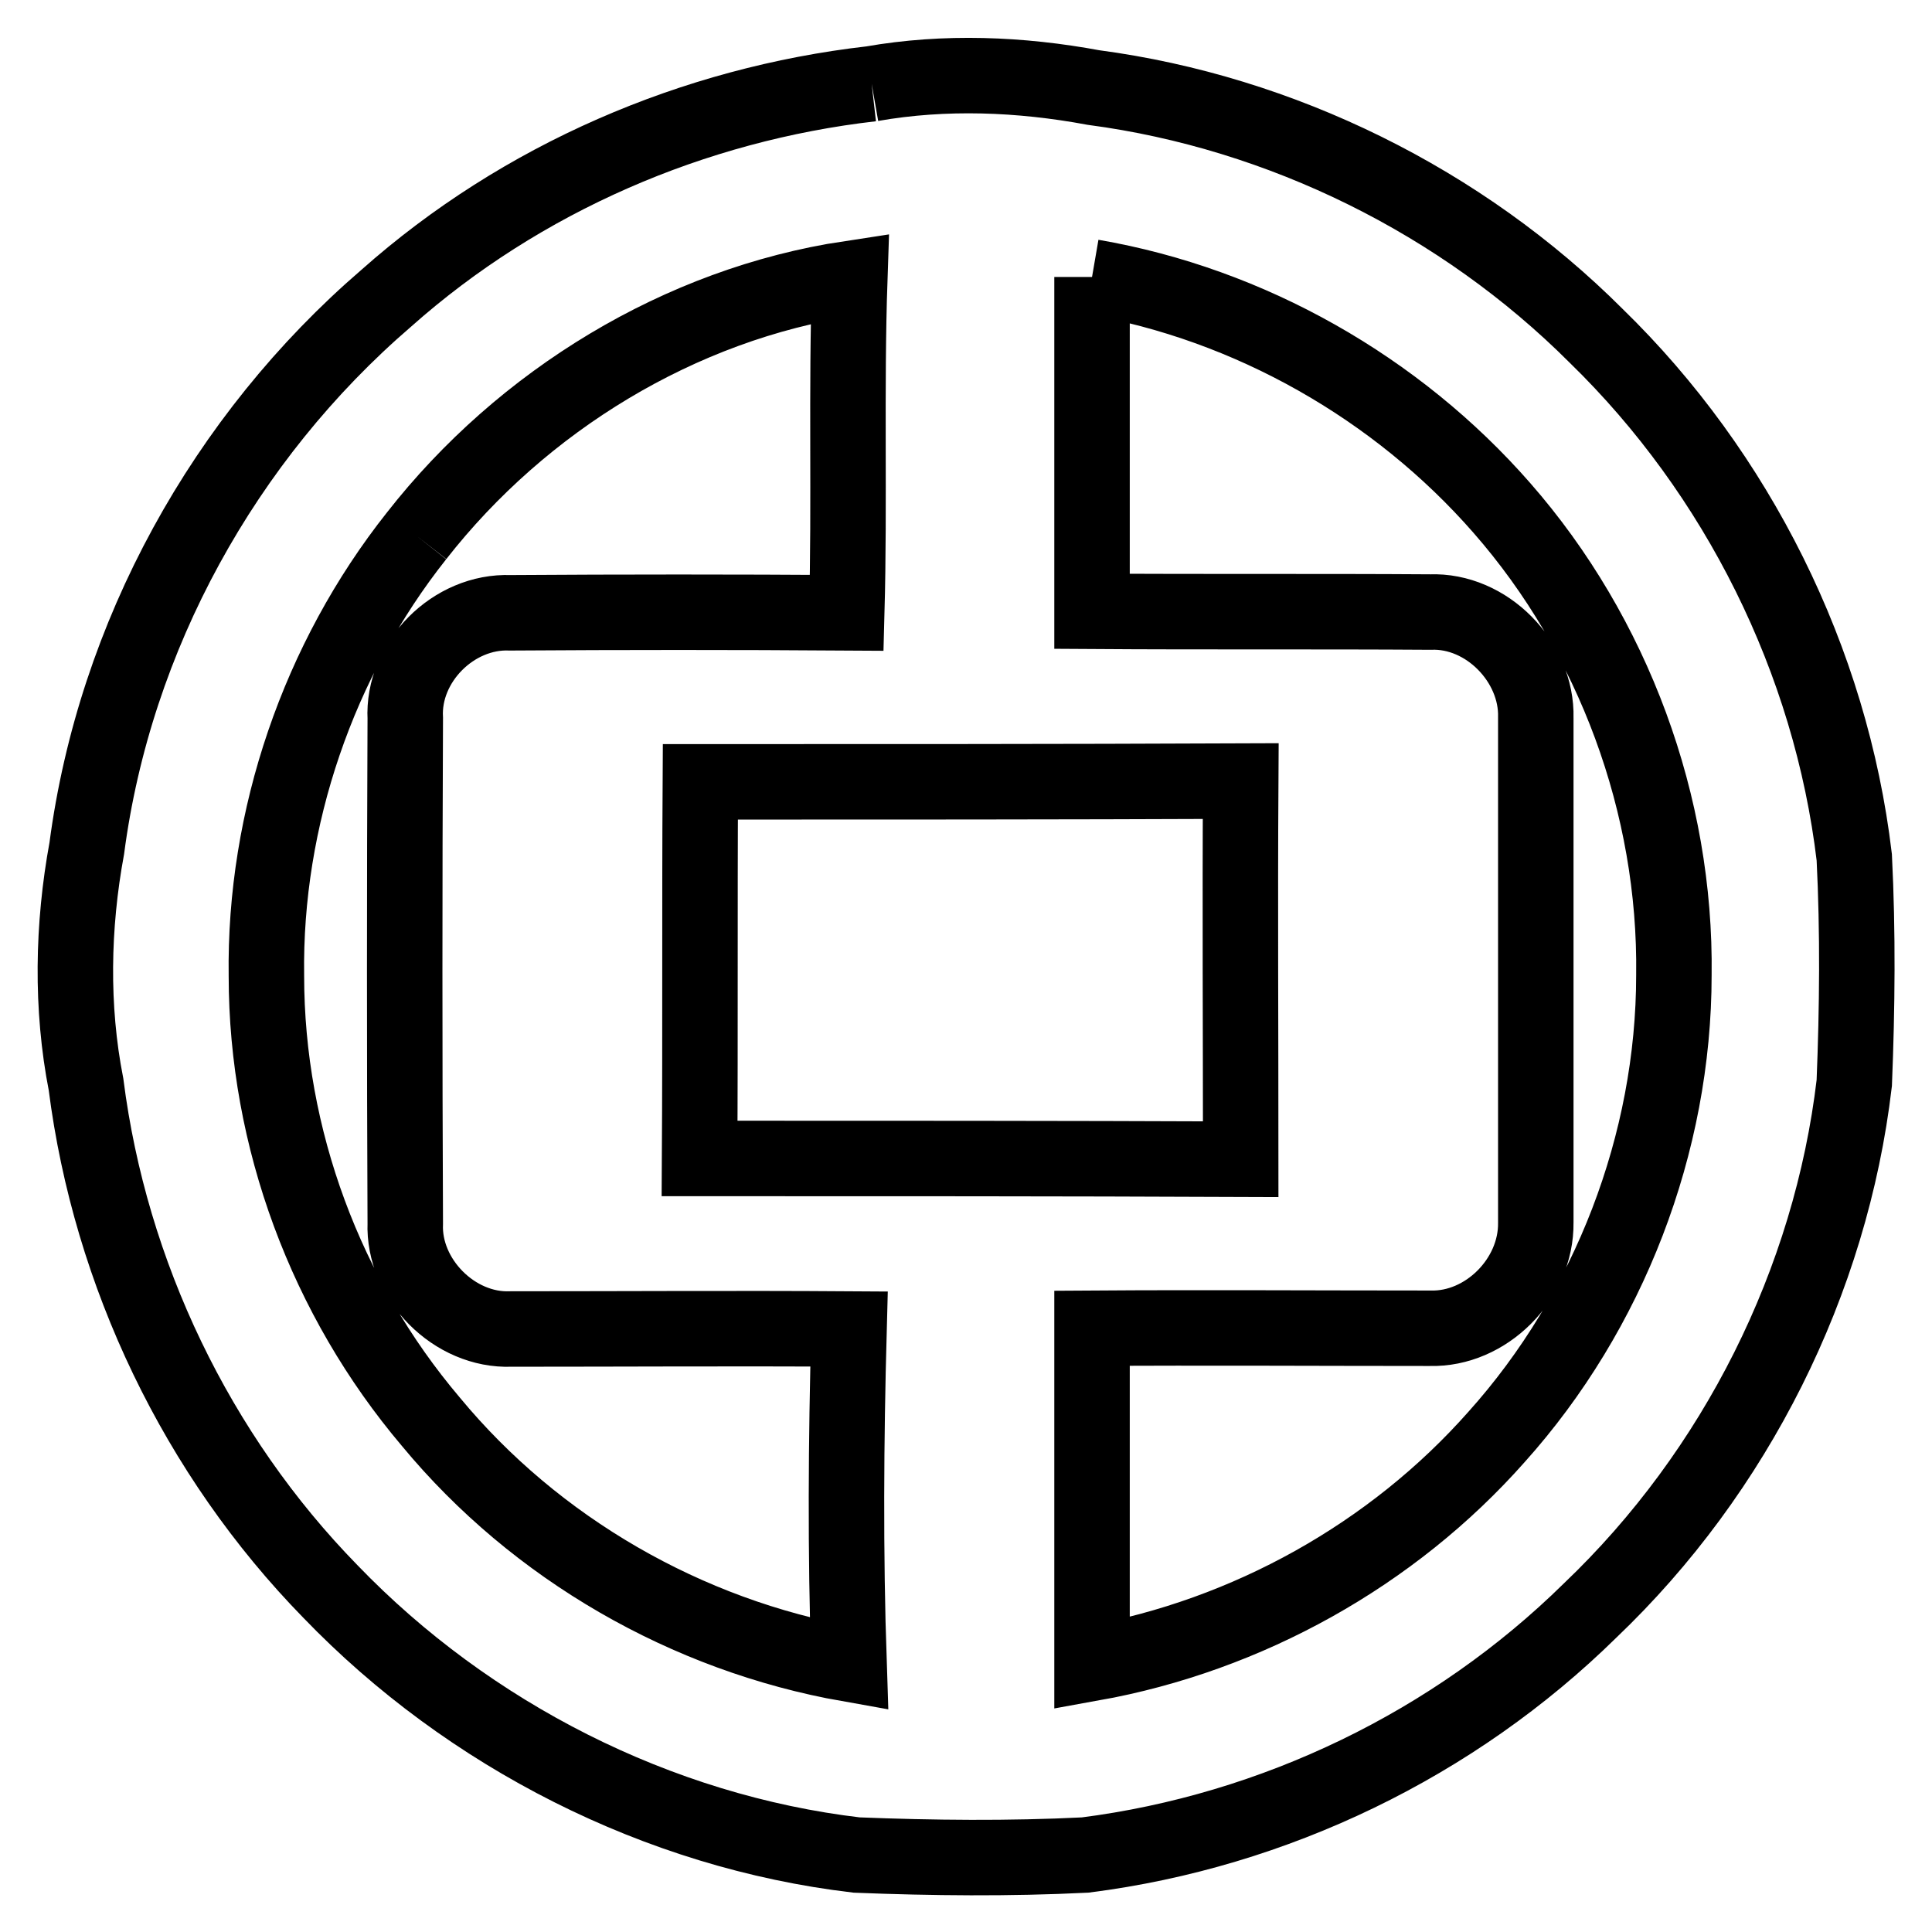 <?xml version="1.0" encoding="utf-8"?>
<!-- Svg Vector Icons : http://www.onlinewebfonts.com/icon -->
<!DOCTYPE svg PUBLIC "-//W3C//DTD SVG 1.1//EN" "http://www.w3.org/Graphics/SVG/1.1/DTD/svg11.dtd">
<svg version="1.1" xmlns="http://www.w3.org/2000/svg" xmlns:xlink="http://www.w3.org/1999/xlink" x="0px" y="0px" viewBox="0 0 256 256" enable-background="new 0 0 256 256" xml:space="preserve">
<g> <path stroke-width="10" fill-opacity="0" stroke="#000000"  d="M115.5,11.1c9.7-1.7,19.7-1.3,29.4,0.5c24.9,3.3,48.8,15.1,66.6,32.9c18.7,18.2,31.1,43,34.2,69.1 c0.5,10,0.4,19.9,0,29.9c-3.1,26.3-15.7,51.5-35,69.9c-18,17.7-41.8,29.2-66.9,32.4c-10.1,0.5-20.2,0.4-30.3,0 c-26.3-3.1-51.4-15.9-69.7-34.9c-17.7-18.1-29.2-42.1-32.4-67.2c-2-10.2-1.8-21,0.1-31.3c3.7-28.1,18.2-54.4,39.7-72.9 C69.1,23.6,91.9,13.8,115.5,11.1 M55.2,71c-13,16.4-20.2,37.4-19.9,58.3c0,21.5,7.9,42.7,21.8,59.1c13.9,16.8,33.9,28.3,55.4,32.1 c-0.5-14.8-0.4-29.6,0-44.4c-14.9-0.1-29.9,0-44.8,0c-7.5,0.3-14.3-6.6-14-14c-0.1-22.3-0.1-44.6,0-66.9c-0.4-7.5,6.4-14.3,13.9-14 c14.9-0.1,29.8-0.1,44.6,0c0.4-14.8-0.1-29.6,0.4-44.3C90.1,40.3,69.2,53.1,55.2,71 M144.7,36.7c0,14.8,0,29.5,0,44.3 c14.9,0.1,29.9,0,44.8,0.1c7.5-0.3,14.2,6.6,14,14c0,22.3,0,44.6,0,66.9c0.1,7.5-6.6,14.2-14,14c-14.9,0-29.9-0.1-44.8,0 c0,14.8,0,29.6,0,44.4c20.6-3.7,39.8-14.4,53.6-30c14.9-16.6,23.5-38.9,23.5-61.2c0.3-22.5-8-45-22.8-61.9 C185.1,51.4,165.6,40.3,144.7,36.7 M92.8,103.6c-0.1,16.6,0,33.3-0.1,49.9c24,0,47.8,0,71.7,0.1c0-16.8-0.1-33.4,0-50.1 C140.5,103.6,116.7,103.6,92.8,103.6z"/></g>
</svg>